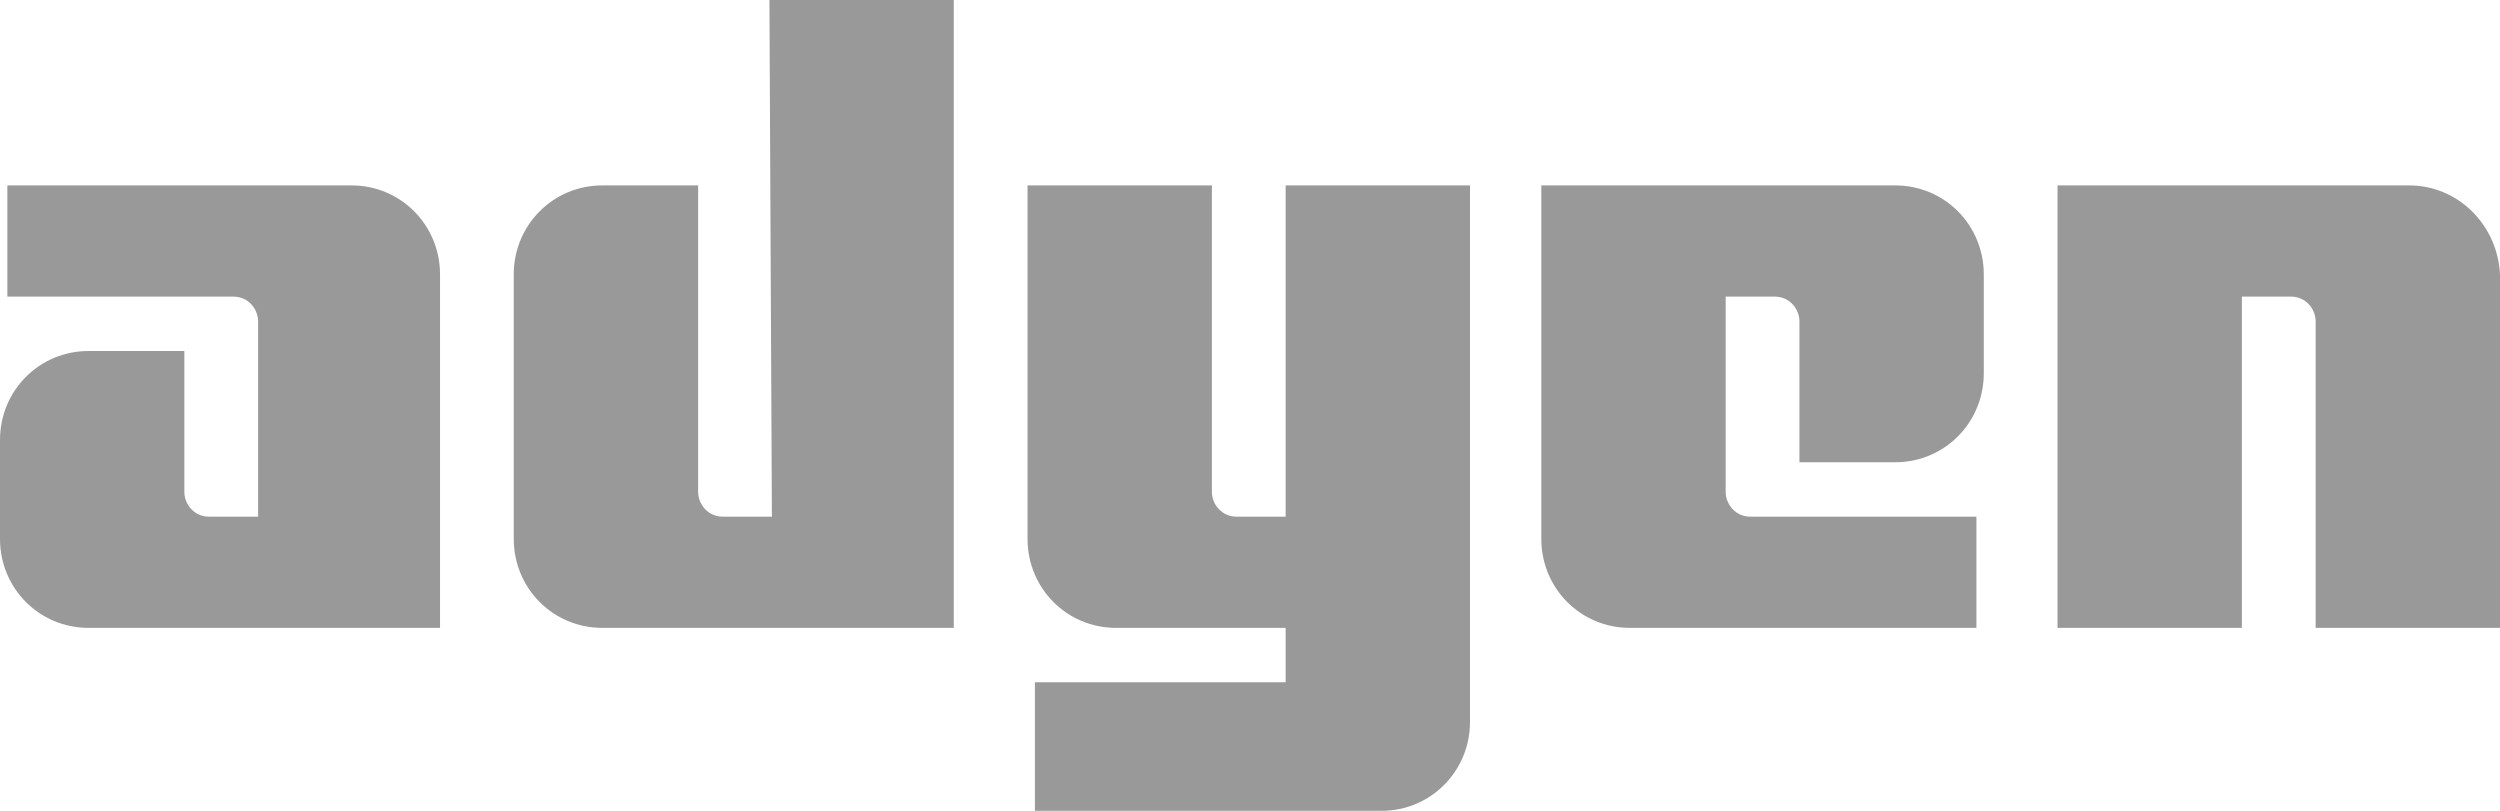 <svg width="74" height="24" viewBox="0 0 74 24" fill="none" xmlns="http://www.w3.org/2000/svg">
<path d="M10.405 5.488H0.218V8.78H6.912C7.349 8.78 7.64 9.146 7.64 9.512V15.293H6.185C5.748 15.293 5.457 14.927 5.457 14.561V10.39H2.619C1.164 10.39 0 11.561 0 13.024V15.951C0 17.415 1.164 18.585 2.619 18.585H13.025V8.122C13.025 6.659 11.86 5.488 10.405 5.488Z" fill="#999999"/>
<path d="M22.848 15.293H21.392C20.956 15.293 20.665 14.927 20.665 14.561V5.488H17.827C16.372 5.488 15.207 6.659 15.207 8.122V15.951C15.207 17.415 16.372 18.585 17.827 18.585H28.232V0H22.775L22.848 15.293Z" fill="#999999"/>
<path d="M38.055 15.293H36.6C36.163 15.293 35.872 14.927 35.872 14.561V5.488H30.415V15.951C30.415 17.415 31.579 18.585 33.035 18.585H38.055V20.195H30.633V24H40.893C42.348 24 43.512 22.829 43.512 21.366V5.488H38.055V15.293Z" fill="#999999"/>
<path d="M56.1 5.488H45.623V15.951C45.623 17.415 46.787 18.585 48.242 18.585H58.502V15.293H51.807C51.371 15.293 51.08 14.927 51.08 14.561V8.78H52.535C52.972 8.78 53.263 9.146 53.263 9.512V13.683H56.1C57.556 13.683 58.72 12.512 58.72 11.049V8.122C58.72 6.659 57.556 5.488 56.1 5.488Z" fill="#999999"/>
<path d="M71.308 5.488H60.903V18.585H66.36V8.78H67.815C68.252 8.78 68.543 9.146 68.543 9.512V18.585H74V8.122C73.927 6.659 72.763 5.488 71.308 5.488Z" fill="#999999"/>
 
</svg>
